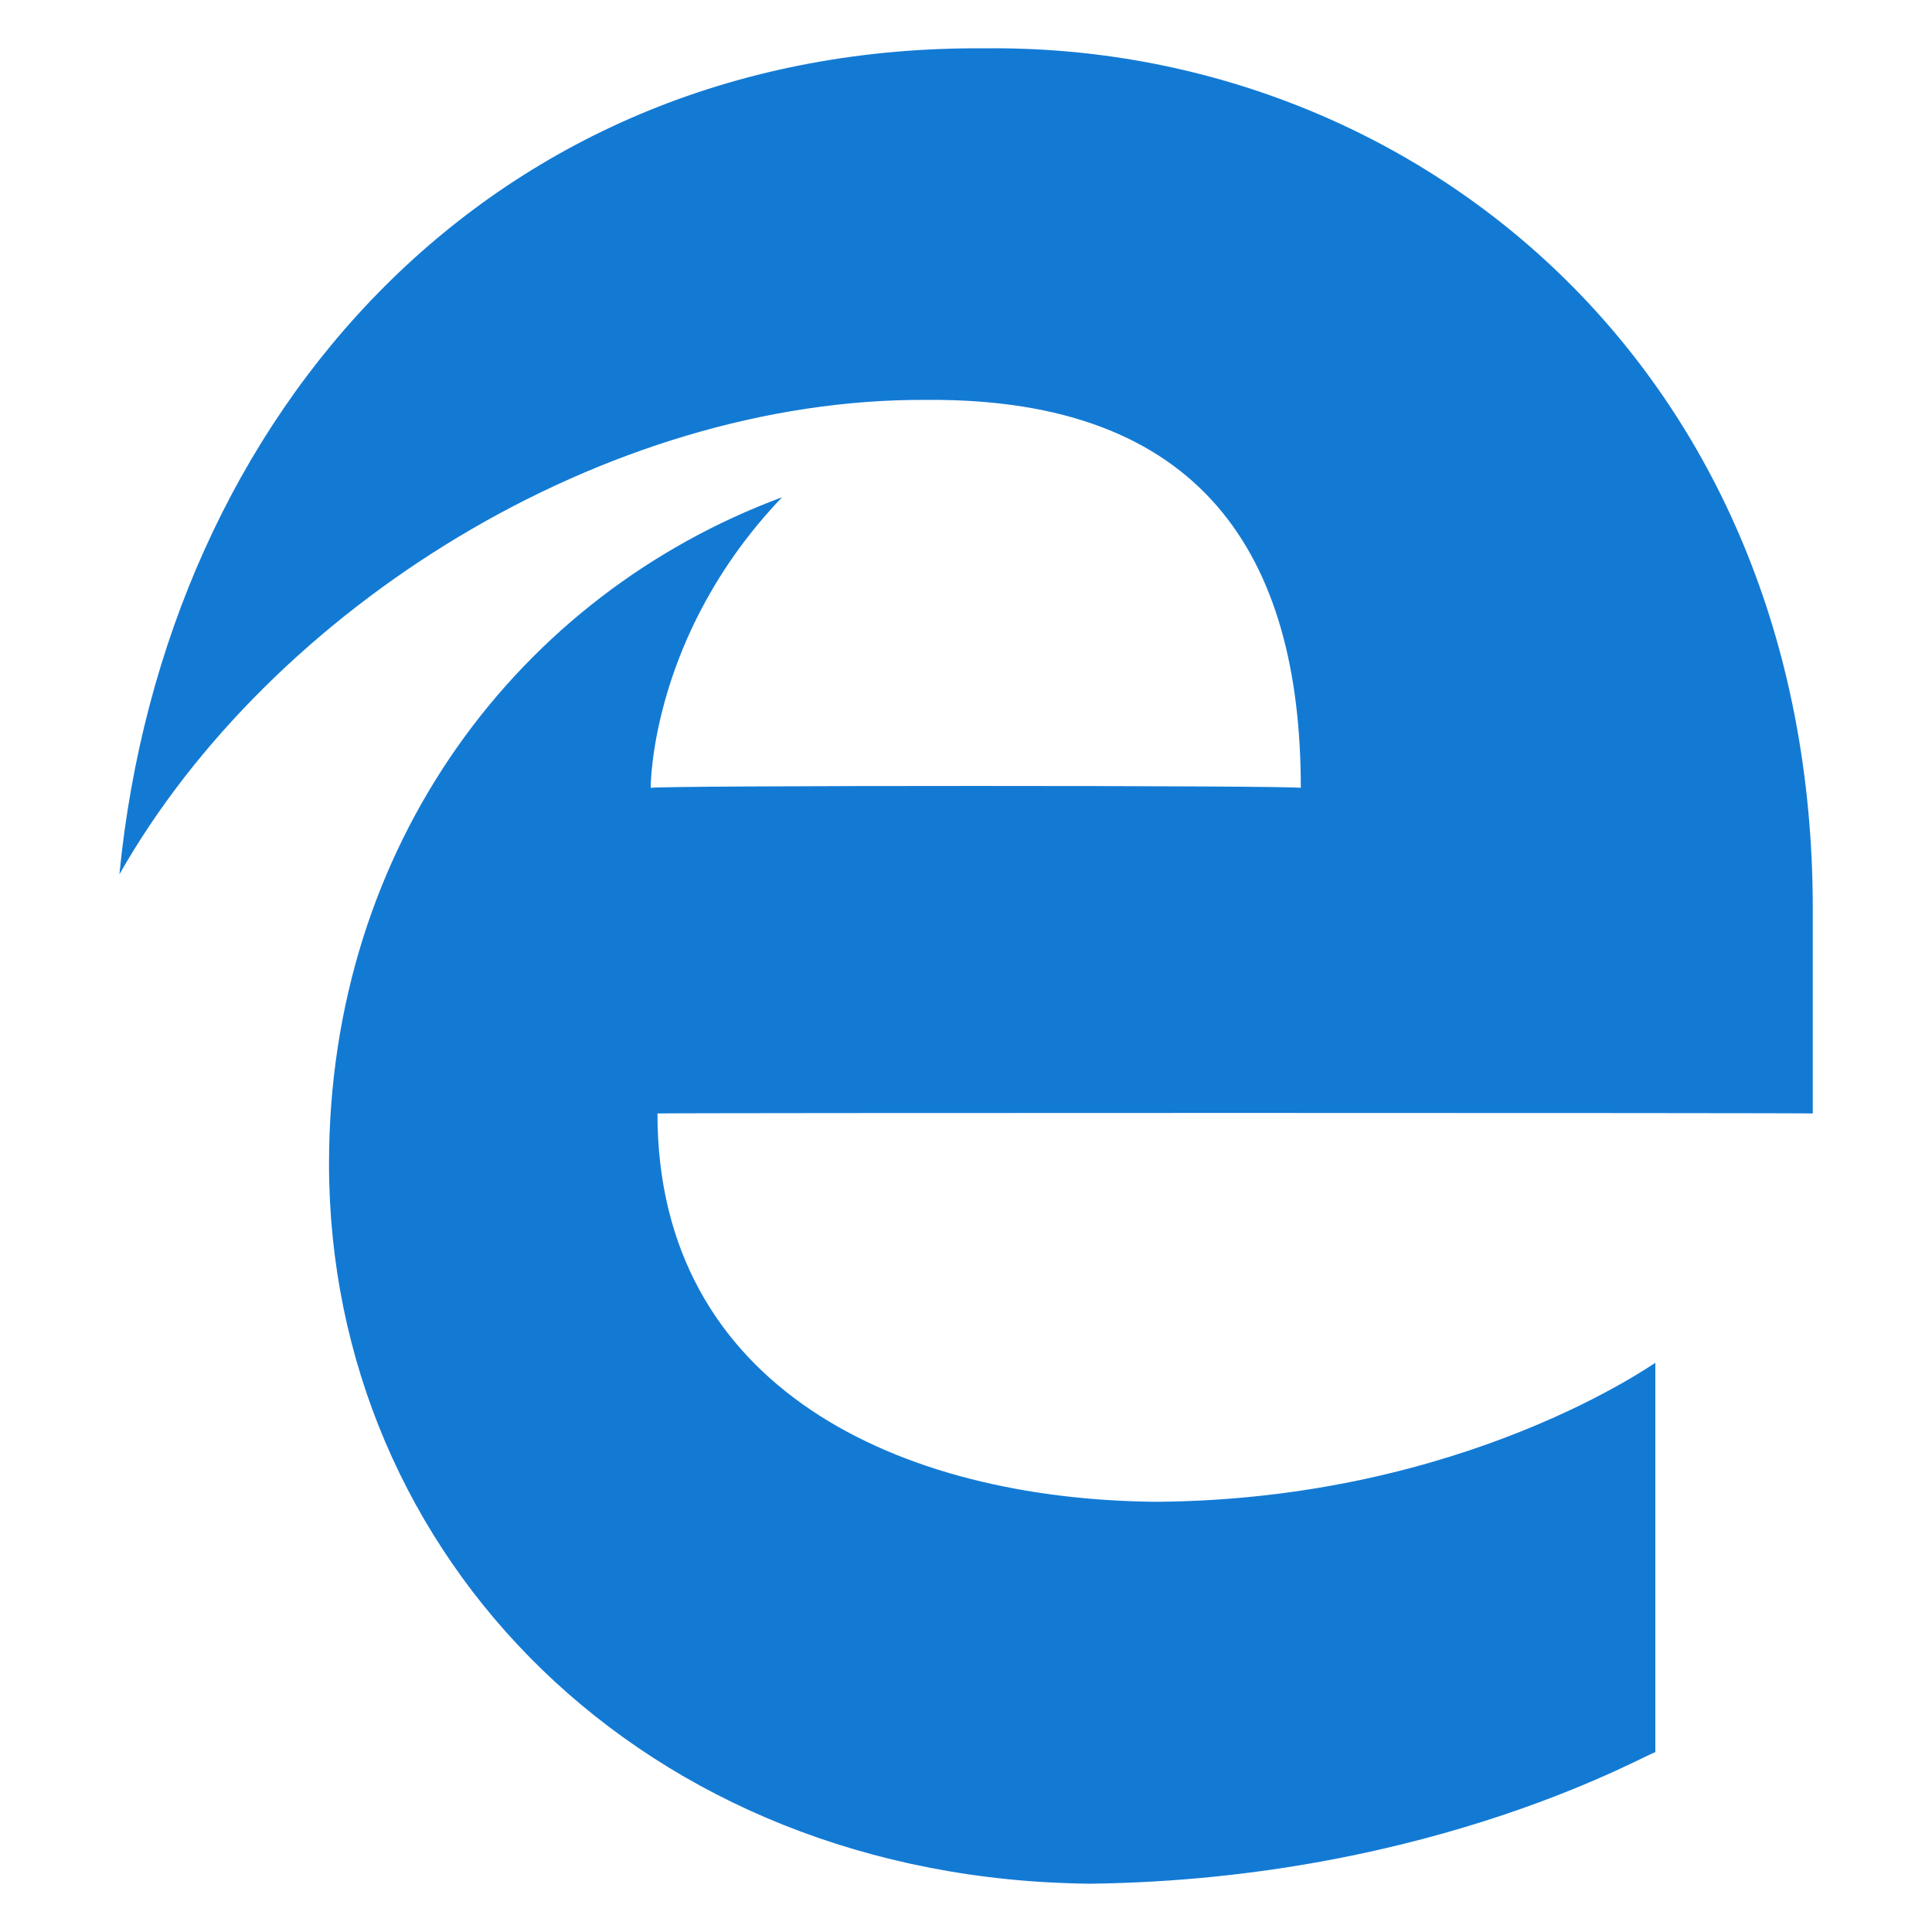 <svg xmlns="http://www.w3.org/2000/svg" version="1.1" xmlns:xlink="http://www.w3.org/1999/xlink" width="100%" height="100%" id="svgWorkerArea" viewBox="0 0 400 400" xmlns:artdraw="https://artdraw.muisca.co" style="background: white;"><defs id="defsdoc"><pattern id="patternBool" x="0" y="0" width="10" height="10" patternUnits="userSpaceOnUse" patternTransform="rotate(35)"><circle cx="5" cy="5" r="4" style="stroke: none;fill: #ff000070;"></circle></pattern></defs><g id="fileImp-75263710" class="cosito"><path id="pathImp-694806107" fill="#137AD4" class="grouped" d="M134.719 163.129C134.719 162.586 269.319 162.586 269.319 163.129 269.319 115.086 248.919 82.386 191.919 82.793 125.219 82.386 56.019 125.886 24.719 181.034 34.119 85.186 102.119 9.086 204.119 10.009 292.319 9.086 375.319 75.686 375.319 188.227 375.319 186.886 375.319 230.386 375.319 230.532 375.319 230.386 136.119 230.386 136.119 230.532 136.119 287.486 186.419 310.486 239.419 310.93 303.319 310.486 342.719 281.986 342.719 282.16 342.719 281.986 342.719 361.986 342.719 362.816 342.719 361.986 297.819 389.086 225.719 390.004 133.419 389.086 68.119 322.586 68.119 240.943 68.119 174.786 107.619 123.086 161.919 102.95 134.719 131.386 134.719 162.586 134.719 163.129 134.719 162.586 134.719 162.586 134.719 163.129 134.719 162.586 134.719 162.586 134.719 163.129"></path></g></svg>
